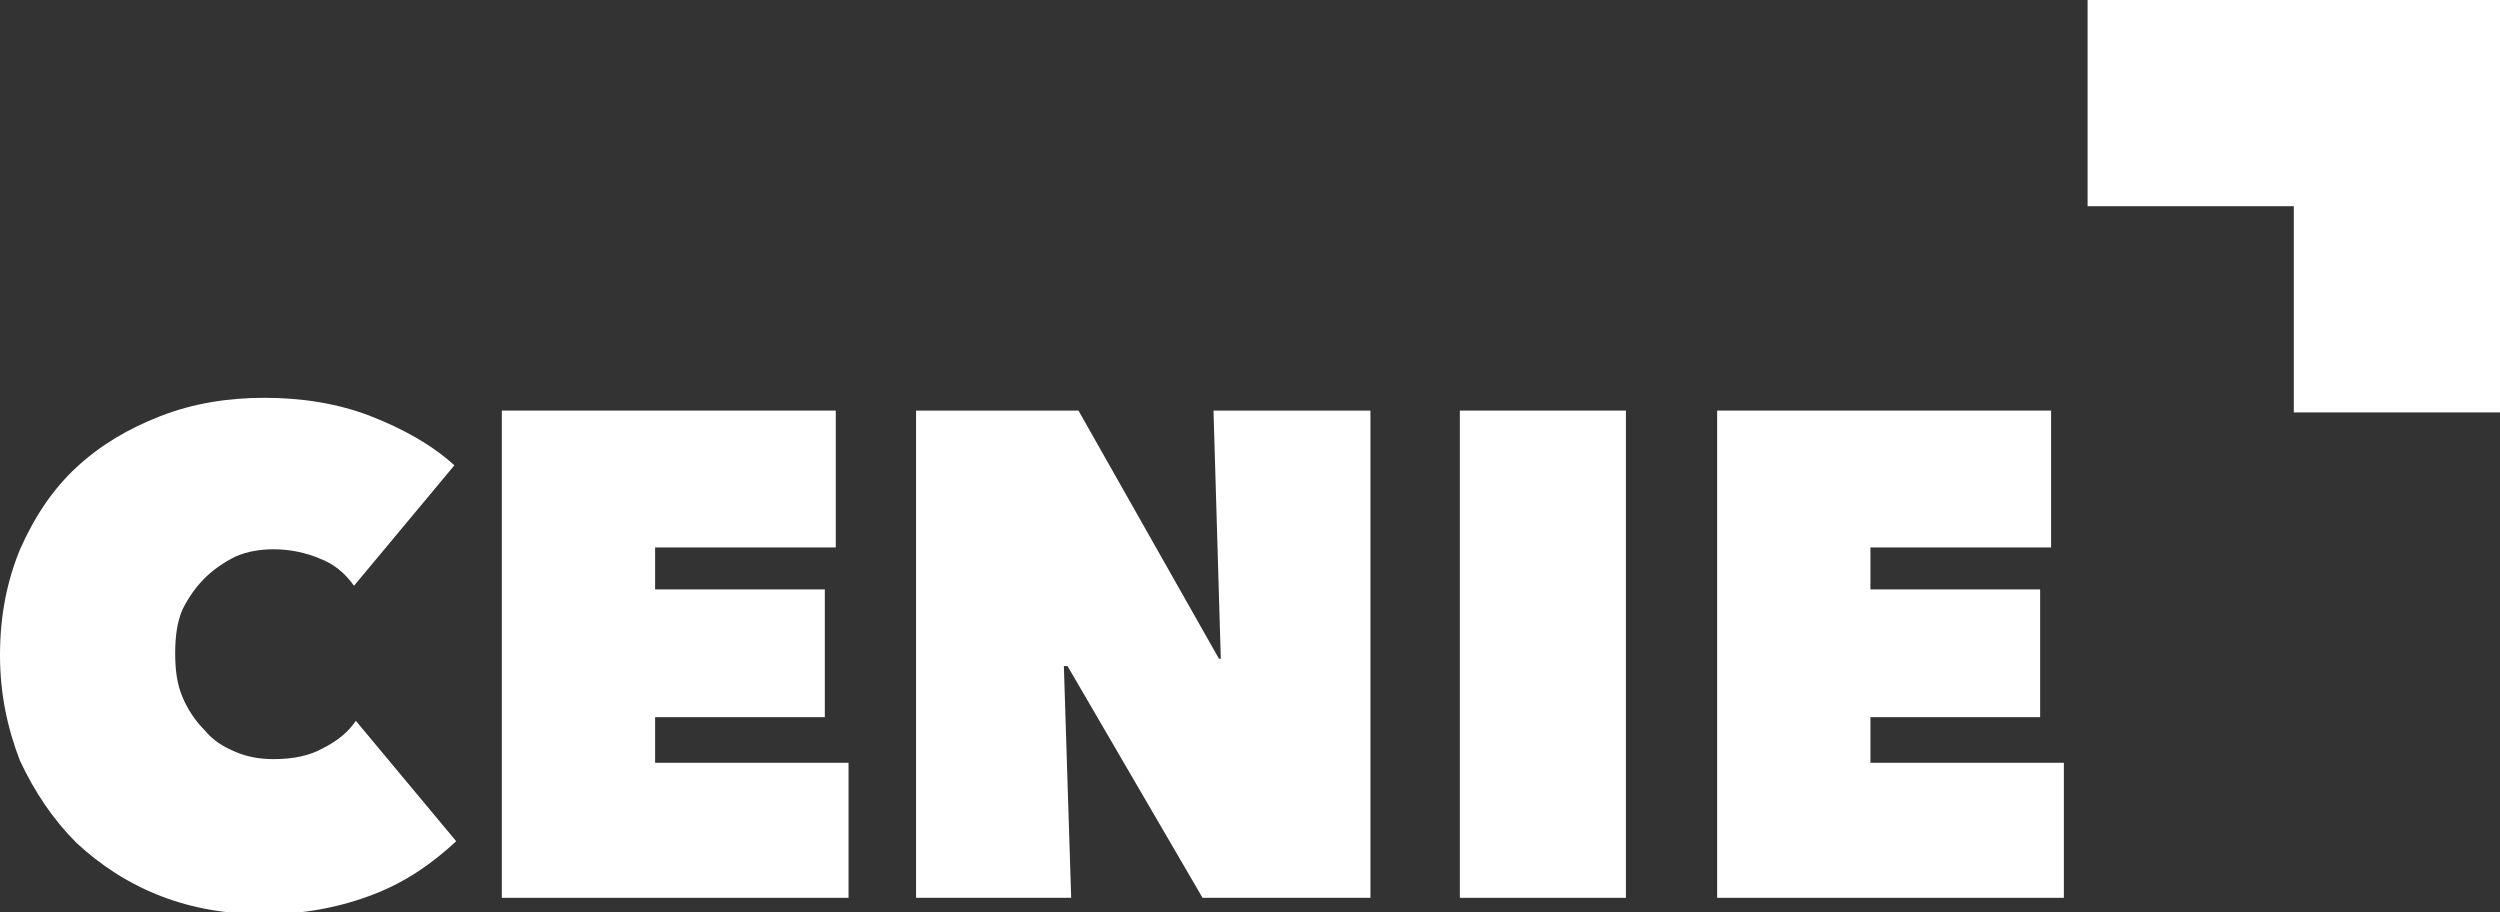 <?xml version="1.0" encoding="utf-8"?>
<!-- Generator: Adobe Illustrator 19.0.0, SVG Export Plug-In . SVG Version: 6.00 Build 0)  -->
<svg version="1.1" id="Capa_1" xmlns="http://www.w3.org/2000/svg" xmlns:xlink="http://www.w3.org/1999/xlink" x="0px" y="0px"
	 width="137px" height="50px" viewBox="0 0 137 50" style="enable-background:new 0 0 137 50;" xml:space="preserve">
<rect x="0" y="0" width="137" height="50" fill="#333333" stroke="none"/>
<style type="text/css">
	.st0{fill:#FFFFFF;}
</style>
<g id="XMLID_15_">
	<polygon id="XMLID_16_" class="st0" points="125.7,0 114.4,0 114.4,11.3 125.7,11.3 125.7,22.6 137,22.6 137,11.3 137,0 	"/>
	<path id="XMLID_30_" class="st0" d="M11.2,31.7c0.5-0.5,1.1-0.9,1.7-1.2c0.7-0.3,1.4-0.4,2.1-0.4c0.9,0,1.8,0.2,2.5,0.5
		c0.8,0.3,1.4,0.8,1.9,1.5l5.5-6.6c-1.2-1.1-2.8-2-4.6-2.7c-1.8-0.7-3.8-1-5.8-1c-2,0-3.9,0.3-5.7,1c-1.8,0.7-3.3,1.6-4.6,2.8
		c-1.3,1.2-2.3,2.7-3.1,4.5C0.4,31.8,0,33.7,0,35.9c0,2.1,0.4,4,1.1,5.8c0.8,1.7,1.8,3.2,3.1,4.5c1.3,1.2,2.8,2.2,4.6,2.9
		c1.8,0.7,3.7,1,5.7,1c2.2,0,4.2-0.4,6-1.1c1.8-0.7,3.2-1.7,4.5-2.9l-5.5-6.6c-0.4,0.6-1,1.1-1.8,1.5c-0.7,0.4-1.6,0.6-2.7,0.6
		c-0.7,0-1.4-0.1-2.1-0.4c-0.7-0.3-1.2-0.6-1.7-1.2c-0.5-0.5-0.9-1.1-1.2-1.8c-0.3-0.7-0.4-1.5-0.4-2.4c0-0.9,0.1-1.7,0.4-2.4
		C10.3,32.8,10.7,32.2,11.2,31.7z"/>
	<polygon id="XMLID_31_" class="st0" points="35.9,39.3 45.2,39.3 45.2,32.3 35.9,32.3 35.9,30 45.8,30 45.8,22.5 27.5,22.5 
		27.5,49.2 46.5,49.2 46.5,41.8 35.9,41.8 	"/>
	<polygon id="XMLID_32_" class="st0" points="66.9,36.1 66.8,36.1 59.1,22.5 50.2,22.5 50.2,49.2 58.7,49.2 58.3,36.5 58.5,36.5 
		65.9,49.2 75.1,49.2 75.1,22.5 66.5,22.5 	"/>
	<rect id="XMLID_33_" x="80" y="22.5" class="st0" width="9.1" height="26.7"/>
	<polygon id="XMLID_34_" class="st0" points="102.5,39.3 111.8,39.3 111.8,32.3 102.5,32.3 102.5,30 112.4,30 112.4,22.5 94.1,22.5 
		94.1,49.2 113.1,49.2 113.1,41.8 102.5,41.8 	"/>
</g>
</svg>
